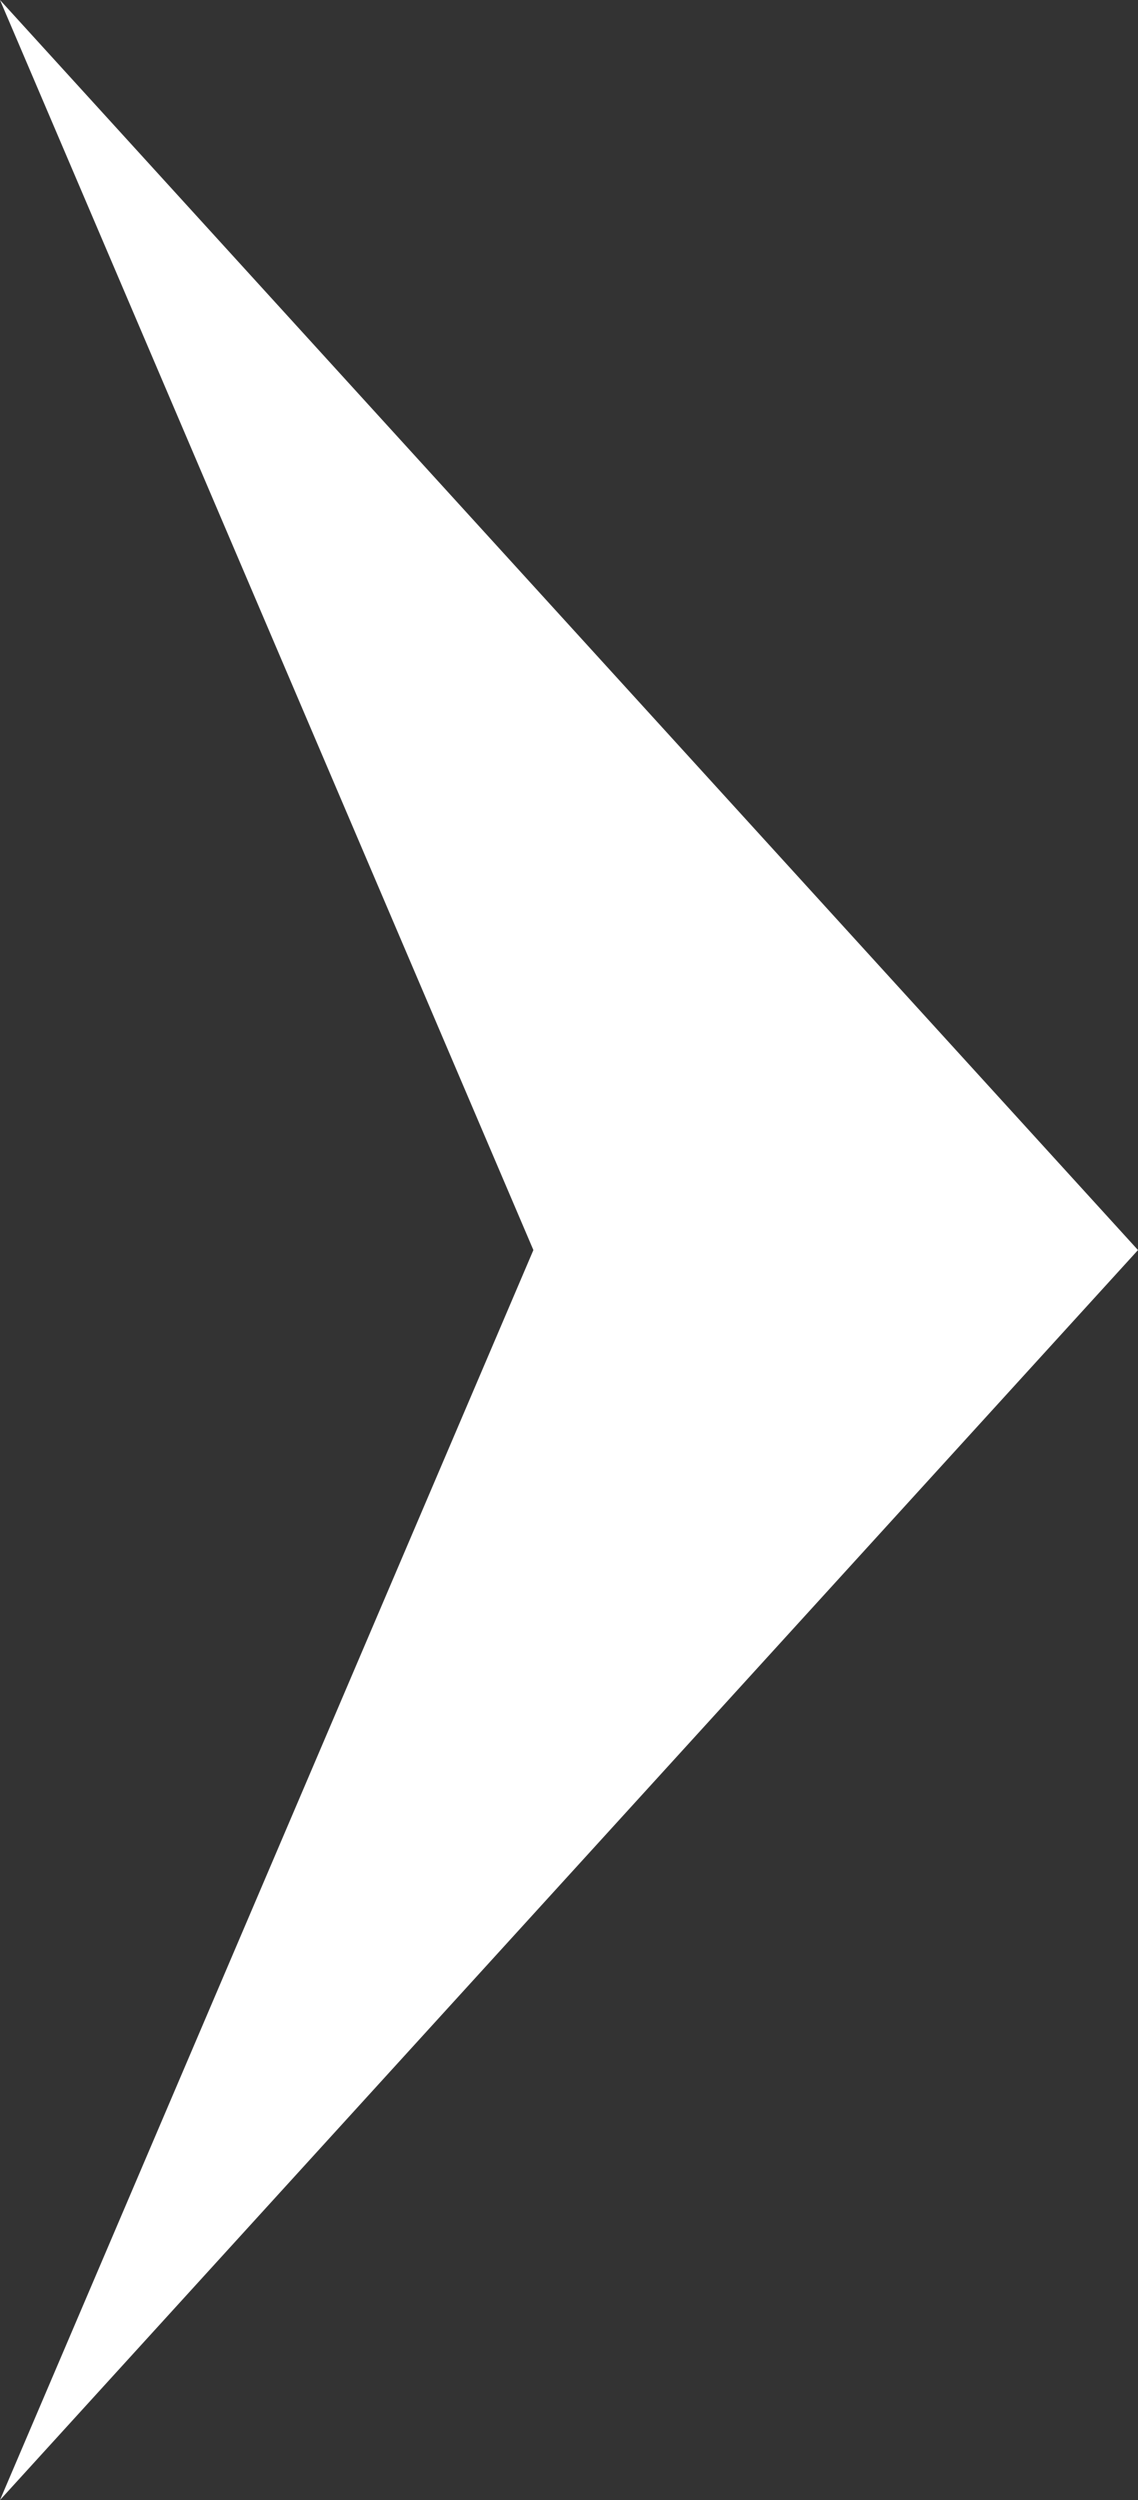 <svg id="コンポーネント_2_71" data-name="コンポーネント 2 – 71" xmlns="http://www.w3.org/2000/svg" width="13.087" height="28.729" viewBox="0 0 13.087 28.729">
  <rect x="0" y="0" width="13.087" height="28.729" fill="#333333" stroke="none"/>
  <path id="パス_18341" data-name="パス 18341" d="M0,0,6.134,14.365,0,28.729,13.087,14.365Z" transform="translate(0 0)" fill="#fff"/>
</svg>
